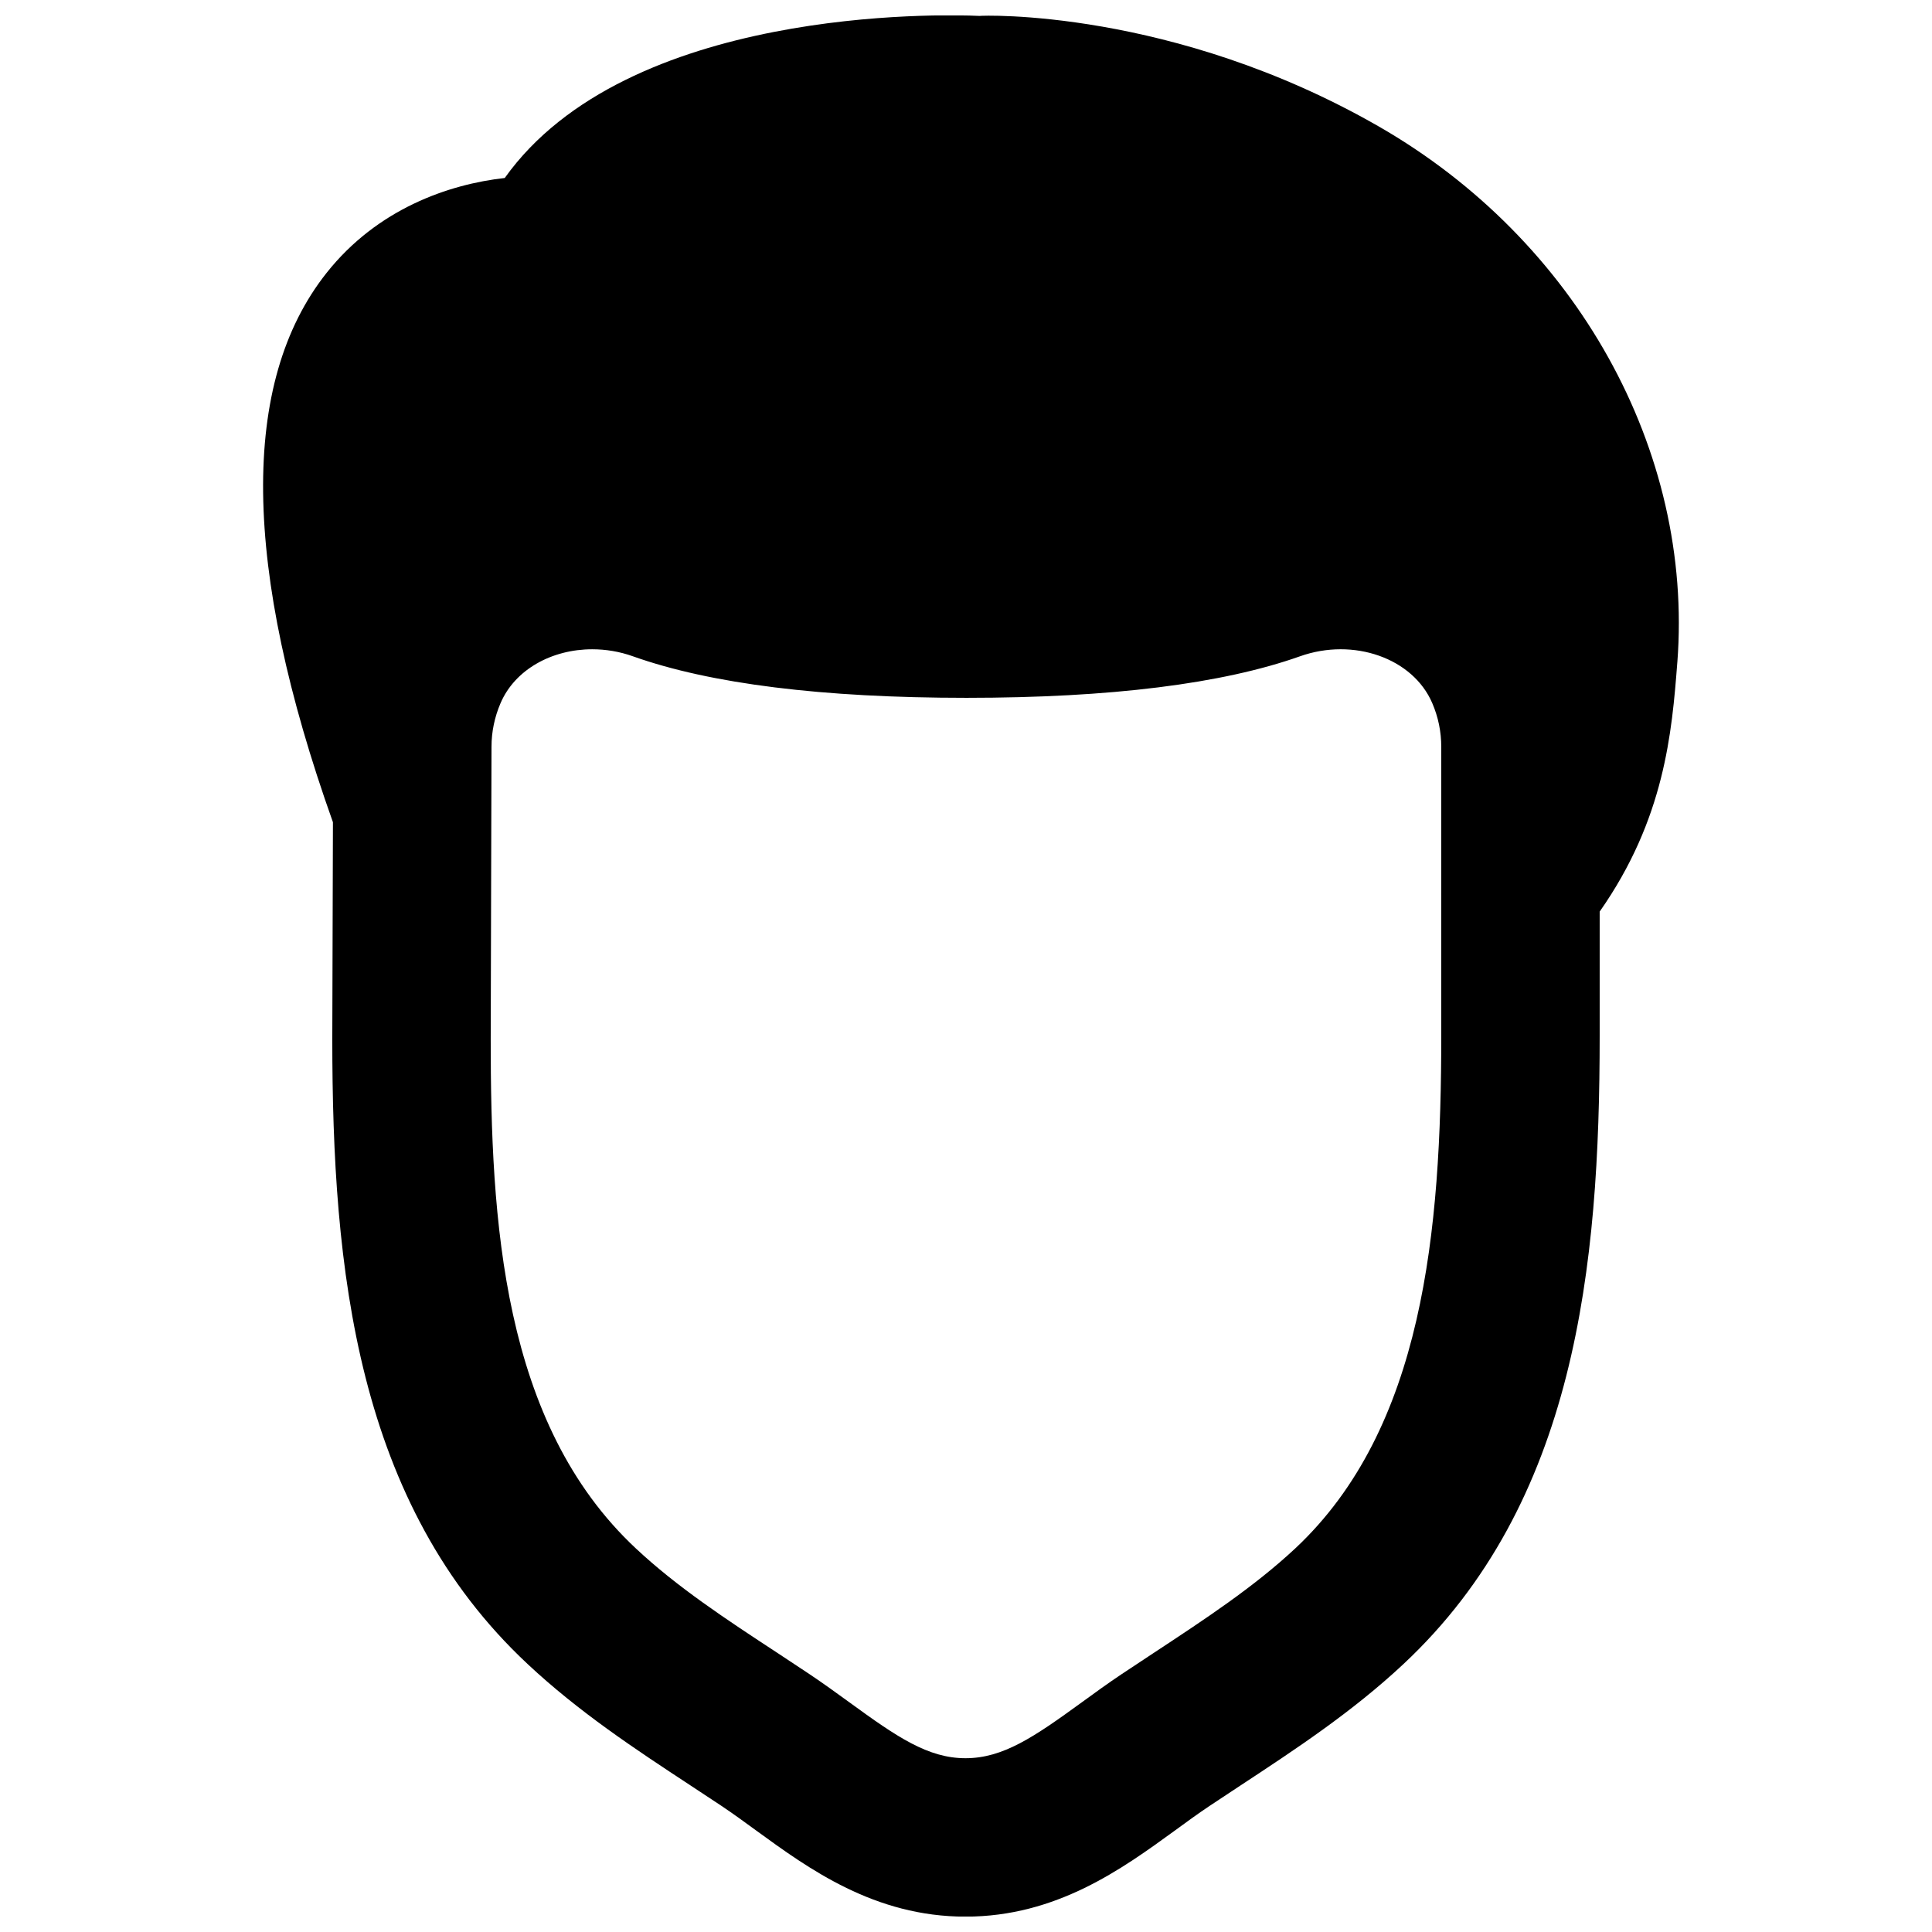 <?xml version="1.0" encoding="UTF-8"?>
<!-- Uploaded to: ICON Repo, www.svgrepo.com, Generator: ICON Repo Mixer Tools -->
<svg width="800px" height="800px" version="1.1" viewBox="144 144 512 512" xmlns="http://www.w3.org/2000/svg">
 <defs>
  <clipPath id="a">
   <path d="m213 148.09h376v503.81h-376z"/>
  </clipPath>
 </defs>
 <g clip-path="url(#a)">
  <path d="m487.24 554.36c-10.938 10.203-23.828 18.684-37.473 27.668l-8.5 5.625c-3.59 2.394-7.117 4.953-10.602 7.496-12.617 9.172-20.844 14.797-30.797 14.797-9.949 0-18.156-5.625-30.75-14.797-3.508-2.543-7.035-5.102-10.645-7.516l-8.375-5.543c-13.711-8.984-26.641-17.488-37.578-27.73-35.516-33.168-38.477-87.055-38.477-134.89l0.211-77.547c0-4.008 0.816-7.891 2.391-11.566 3.82-8.941 13.625-14.293 24.289-14.293 3.566 0 7.242 0.586 10.809 1.867 20.469 7.285 50.195 11 88.379 11 38.121 0 67.867-3.715 88.375-11 14.234-5.059 29.957 0.504 35.059 12.387 1.594 3.691 2.391 7.598 2.391 11.605v38.457c0.023 0.359-0.039 0.715 0 1.074v36.988c0 51.805-4.699 104.12-38.707 135.92m101.27-234.82c4.324-56.219-26.746-111.95-79.141-142.04-54.621-31.359-105.51-29.406-105.76-29.281-10.16-0.484-93.477-2.477-125.85 42.949-14.82 1.656-33.734 8.145-47.211 25.148-23.027 29.031-22.379 78.07 1.68 145.58l-0.168 57.5c0 60.898 6.277 123.12 51.785 165.61 13.562 12.699 28.613 22.609 43.184 32.18l8.145 5.375c3.129 2.098 6.191 4.324 9.234 6.551 13.961 10.16 31.344 22.816 55.461 22.816 24.102 0 41.504-12.656 55.484-22.816 3.043-2.227 6.086-4.453 9.234-6.551l8.25-5.457c14.527-9.551 29.535-19.441 43.055-32.078 45.742-42.738 52.039-105.32 52.039-166.59v-32.855c17.195-24.52 19.145-47.379 20.574-66.039" fill-rule="evenodd"/>
 </g>
</svg>